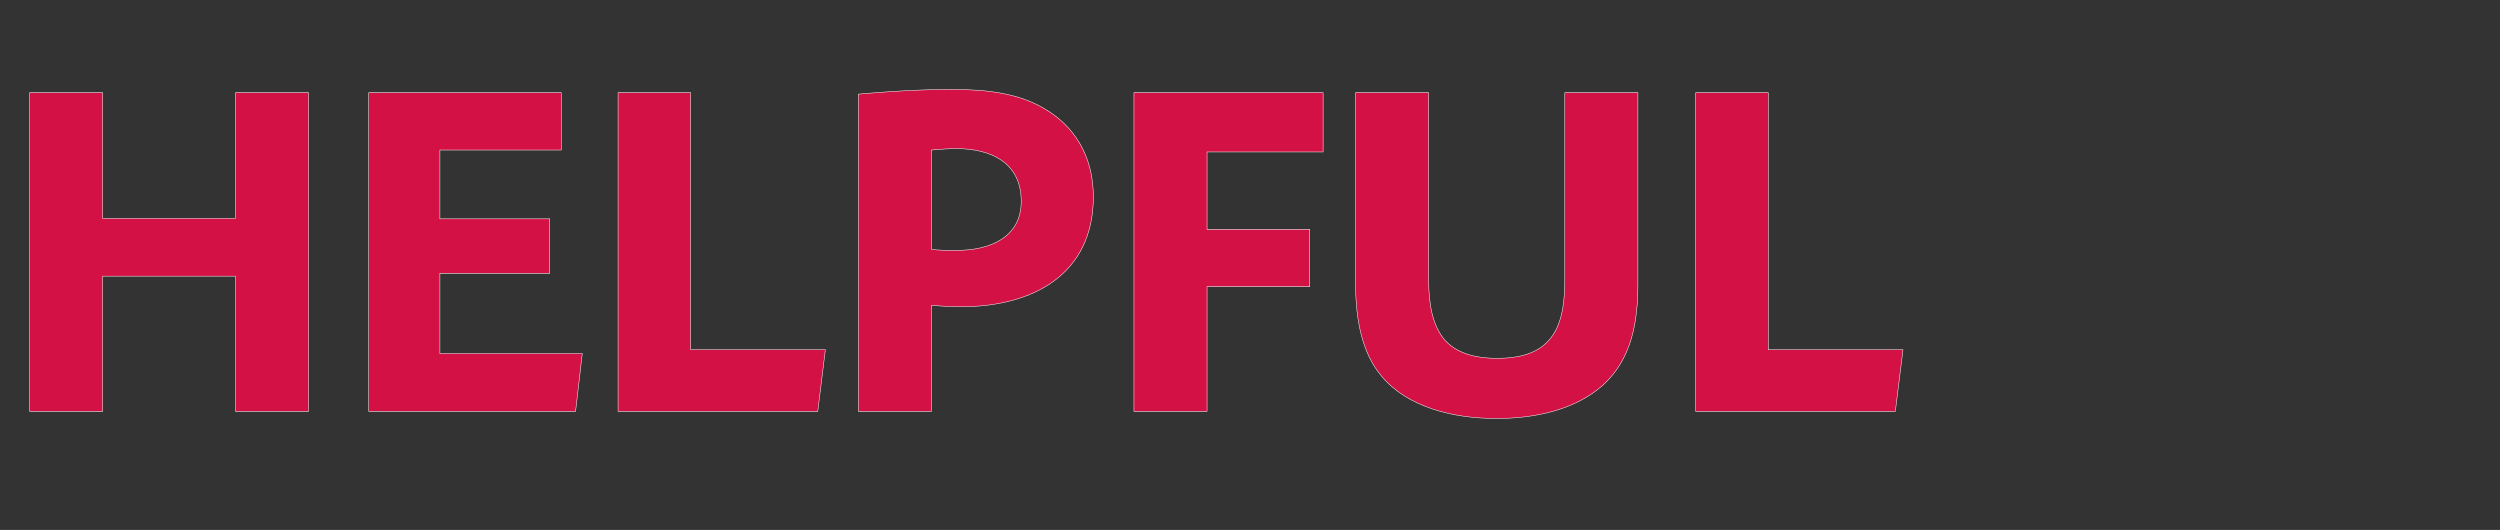 <svg width="183.976" height="39" viewBox="0 0 183.976 39" xmlns="http://www.w3.org/2000/svg"><rect x="0" y="0" width="183.976" height="39" fill="#333333" stroke="none"/><g fill="#D31145" stroke="#fff"><path d="M22.708 30.27V6.824h-5.379v9.245H7.557V6.824H2.18V30.27h5.378v-9.948h9.772v9.948zM42.85 26.017H32.373V20.11h8.085v-4.007h-8.085v-5.062h8.928V6.824H27.137V30.27h15.22zM60.74 25.736h-9.912V6.824h-5.343V30.27H60.18zM80.46 14.487c0-3.058-1.44-5.237-3.62-6.503-1.863-1.09-4.077-1.406-6.854-1.406-3.234 0-6.82.352-6.82.352v23.34h5.378v-7.804c.774.07 1.477.106 2.215.106 5.202 0 9.702-2.355 9.702-8.085zm-5.307.317c0 2.706-2.355 3.62-4.746 3.62-.597 0-1.335 0-1.863-.07v-7.312c.07 0 .985-.105 1.828-.105 2.531 0 4.78 1.02 4.78 3.867zM97.368 11.183V6.824h-13.92V30.27h5.379v-9.174h7.557v-4.219h-7.557v-5.694zM120.533 6.824h-5.378V20.64c0 2.074-.352 3.655-1.371 4.604-.774.739-1.933 1.125-3.586 1.125-1.827 0-3.058-.457-3.866-1.335-.844-.985-1.195-2.461-1.195-4.394V6.824h-5.378v14.06c0 2.496.421 5.027 1.898 6.785 1.933 2.32 5.308 3.128 8.471 3.128 2.918 0 5.835-.668 7.839-2.46 2.074-1.898 2.566-4.535 2.566-7.452zM140.042 25.736h-9.913V6.824h-5.343V30.27h14.693z" stroke-width=".035"/></g></svg>
